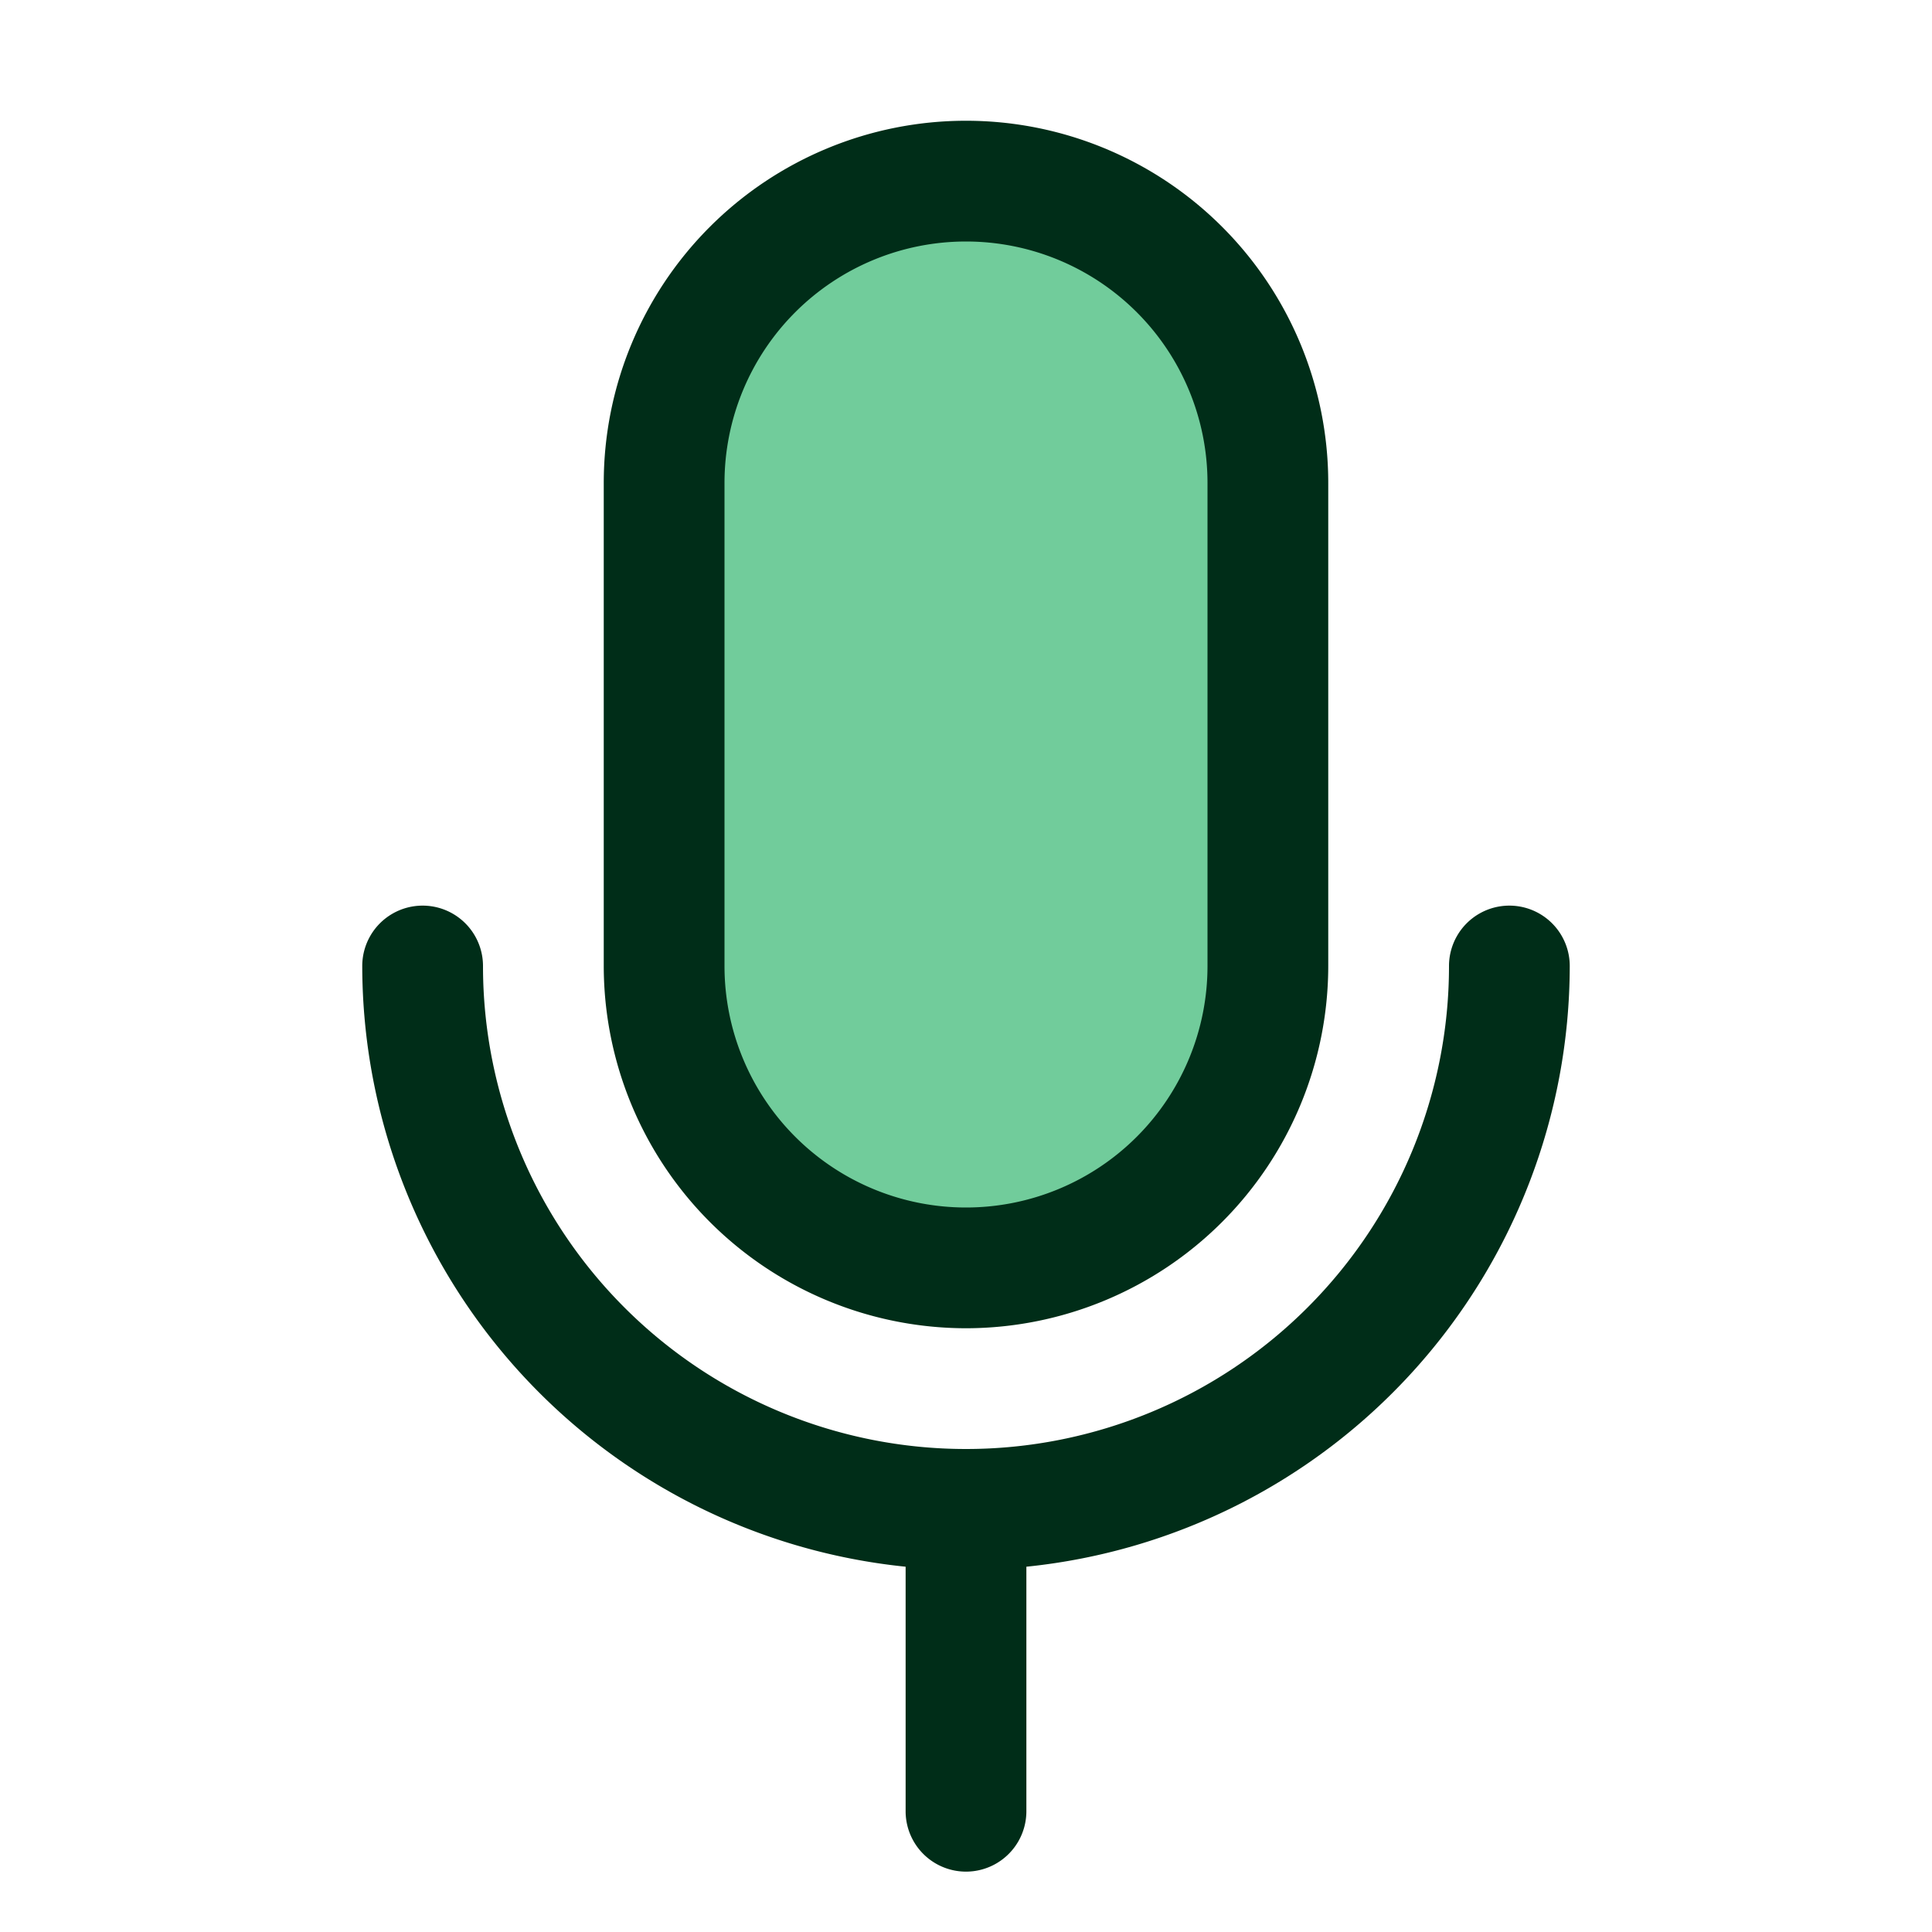 <svg xmlns="http://www.w3.org/2000/svg" width="28" height="28" fill="none"><path fill="#71CC9B" d="M18.375 7v7a4.375 4.375 0 1 1-8.75 0V7a4.375 4.375 0 1 1 8.75 0Z"/><path fill="#002D18" d="M14 19.25A5.255 5.255 0 0 0 19.25 14V7a5.25 5.25 0 1 0-10.5 0v7A5.255 5.255 0 0 0 14 19.25ZM10.5 7a3.5 3.5 0 1 1 7 0v7a3.5 3.5 0 1 1-7 0V7Zm4.375 15.706v3.544a.875.875 0 1 1-1.75 0v-3.544A8.762 8.762 0 0 1 5.25 14 .875.875 0 1 1 7 14a7 7 0 1 0 14 0 .875.875 0 1 1 1.75 0 8.762 8.762 0 0 1-7.875 8.706Z"/></svg>
